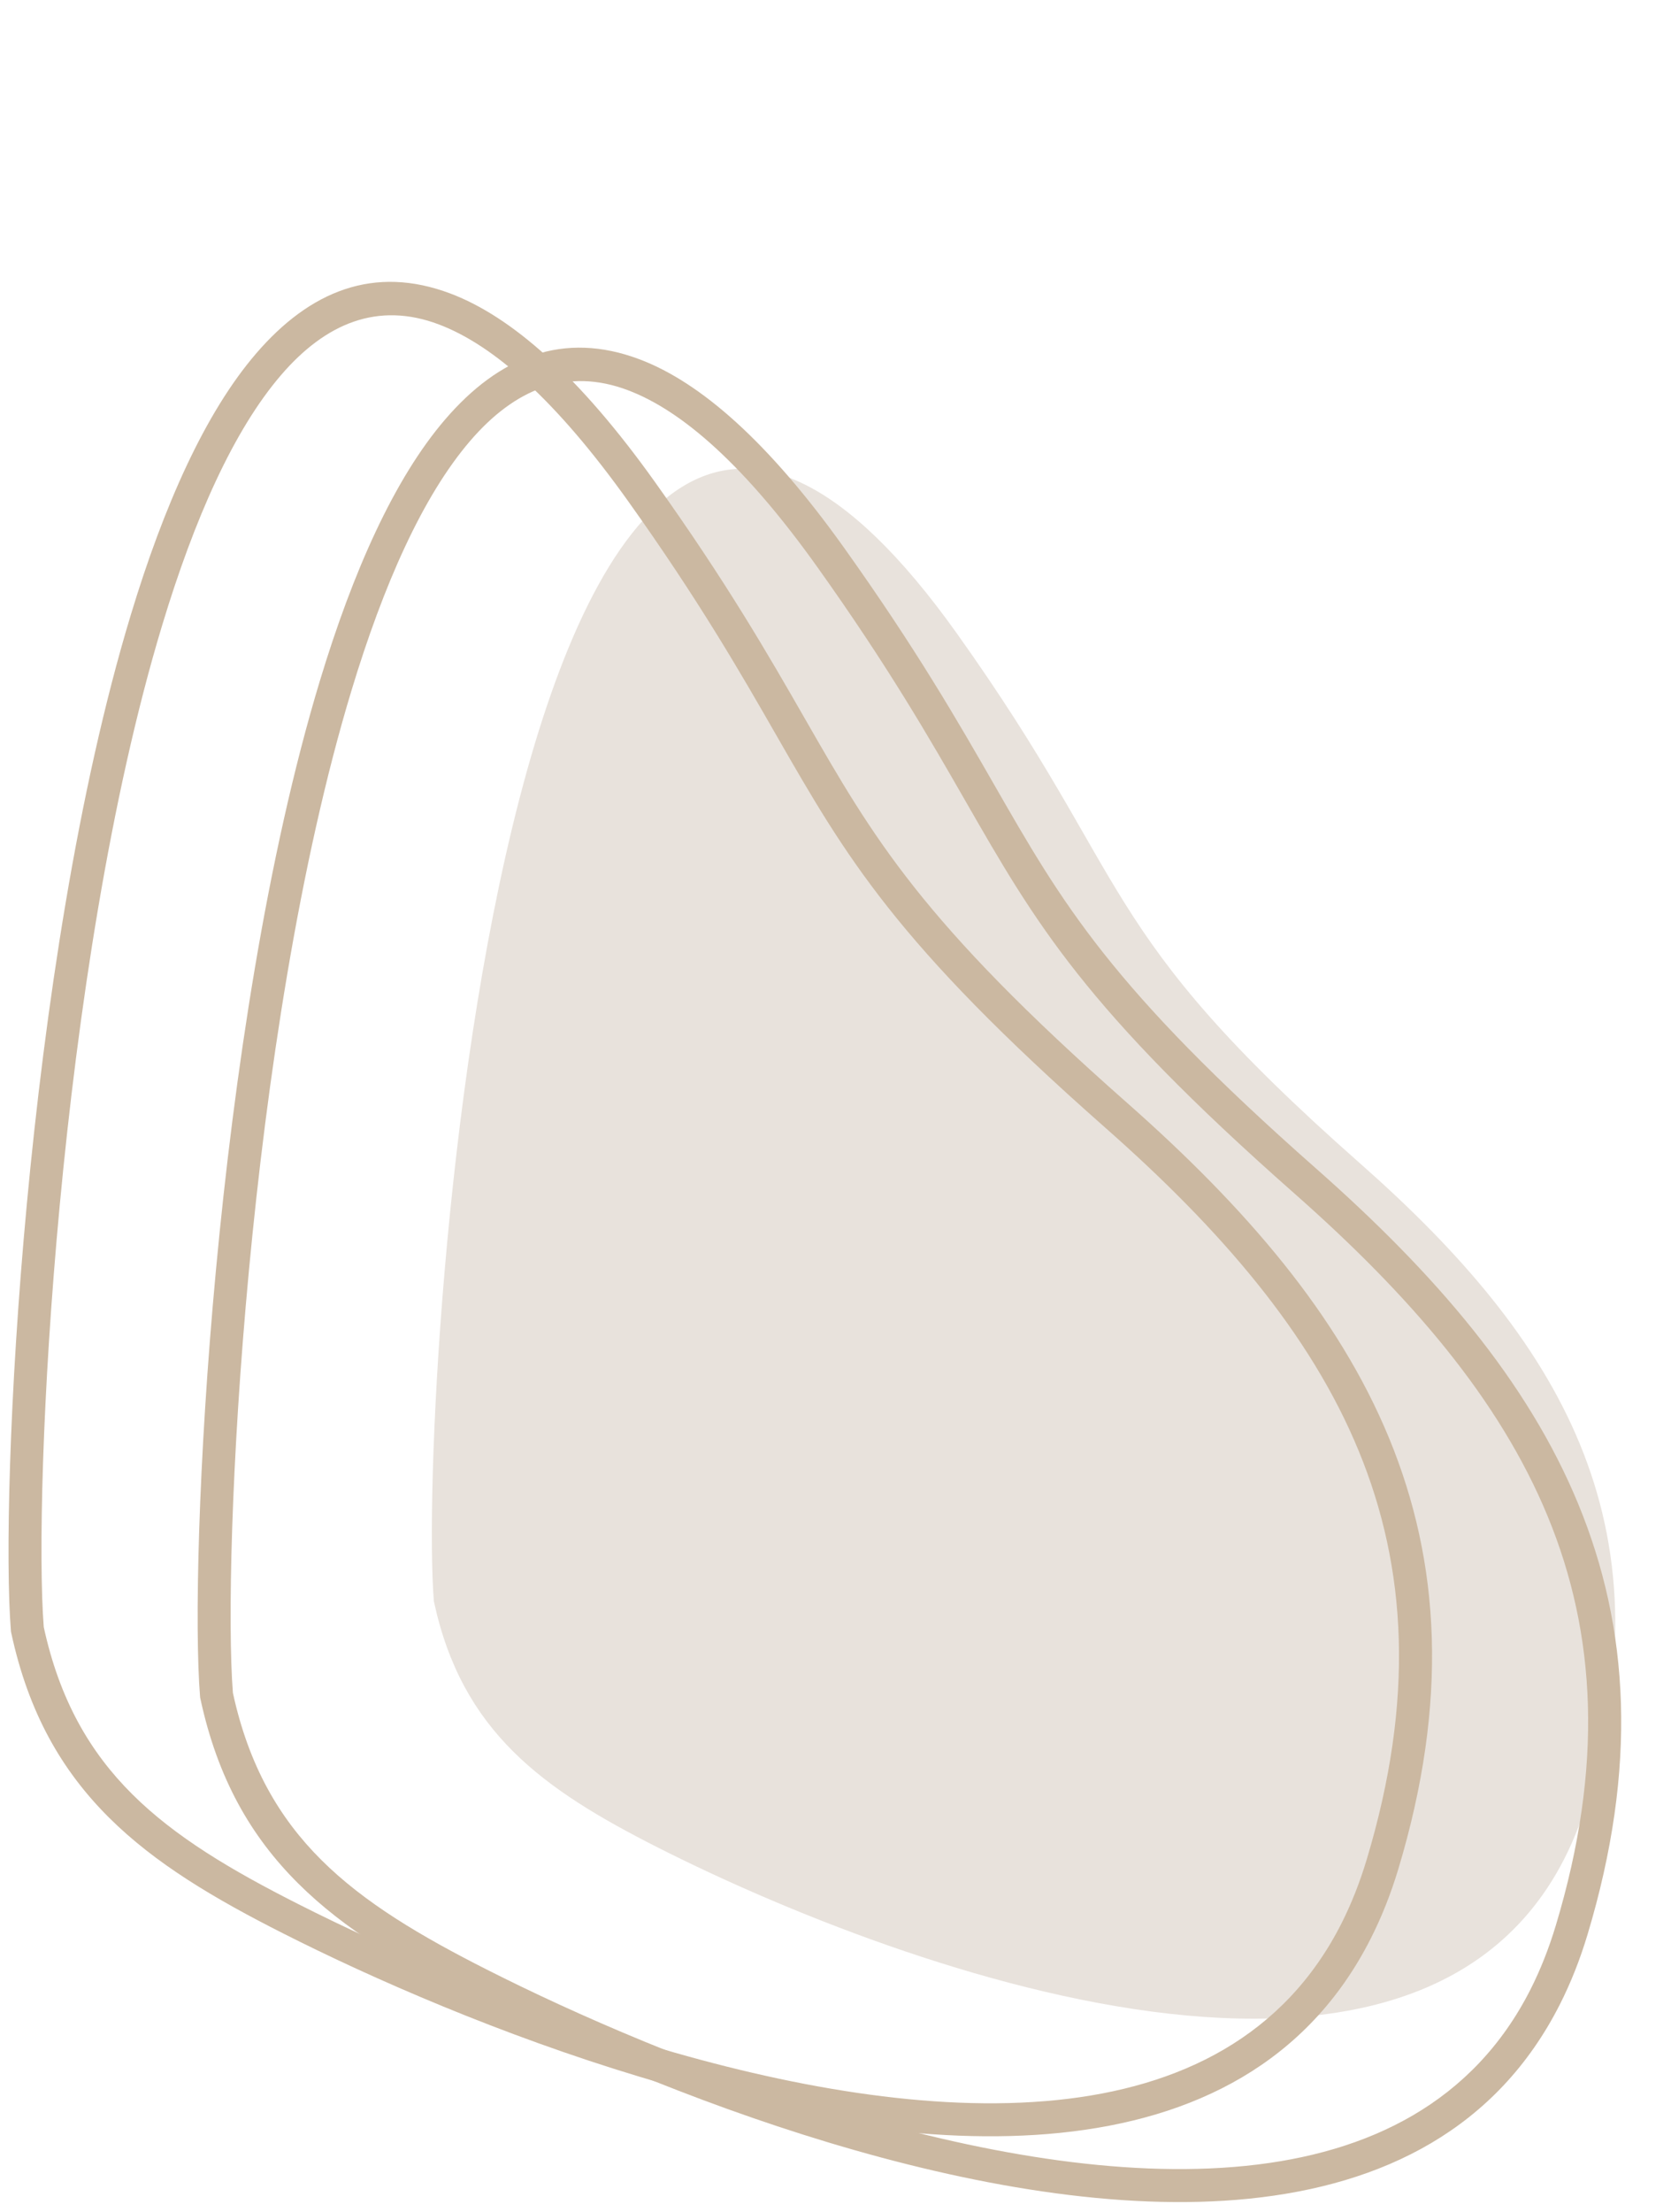 <?xml version="1.0" encoding="UTF-8" standalone="no"?><svg xmlns="http://www.w3.org/2000/svg" xmlns:xlink="http://www.w3.org/1999/xlink" clip-rule="evenodd" fill="#000000" fill-rule="evenodd" height="960.6" image-rendering="optimizeQuality" preserveAspectRatio="xMidYMid meet" shape-rendering="geometricPrecision" text-rendering="geometricPrecision" version="1" viewBox="-3.7 -122.4 726.2 960.6" width="726.2" zoomAndPan="magnify"><g><g id="change1_1"><path d="M184.86 573.02c-7.58,-93.43 30.93,-695.44 227.12,-420.56 78.19,109.54 58.95,127.72 175.52,230.49 86.49,76.25 134.98,156.03 98.56,276.92 -50.17,166.48 -299.67,72.78 -403.79,20.1 -50.15,-25.37 -85.23,-50.26 -97.41,-106.95z" fill="#e8e2dc"/></g><g id="change2_1"><path d="M1.04 585.77c-4.77,-58.9 5.92,-288.69 52.09,-441.09 14.39,-47.53 32.32,-87.79 54.44,-113.52 23.45,-27.27 51.38,-38.6 84.52,-26.07 26.47,10.01 55.99,35.8 88.82,81.8 31.52,44.16 49.59,75.64 65.19,102.81 29.8,51.91 50.46,87.89 139.95,166.78 51.56,45.46 91.85,92.1 113.94,145.69 22.22,53.9 25.91,114.41 4,187.13 -3.28,10.88 -7.28,20.88 -11.92,30.06 -27.47,54.29 -76.91,78.56 -135.06,84.49 -56.88,5.81 -122.06,-6.08 -182.74,-24.37 -60.16,-18.12 -116.03,-42.57 -154.84,-62.21 -30.06,-15.2 -55.66,-30.33 -75.78,-50.35 -20.42,-20.32 -34.99,-45.42 -42.47,-80.23l-0.1 -0.48 -0.04 -0.44zm65.83 -436.94c-45.54,150.33 -56.19,376.58 -51.55,435.38 6.86,31.55 20.03,54.25 38.43,72.55 18.79,18.7 43.27,33.12 72.13,47.72 38.2,19.33 93.21,43.4 152.49,61.26 59.17,17.83 122.5,29.45 177.24,23.86 53.46,-5.46 98.78,-27.49 123.67,-76.69 4.24,-8.39 7.92,-17.61 10.96,-27.71 20.88,-69.31 17.49,-126.71 -3.49,-177.59 -21.1,-51.19 -60.11,-96.22 -110.19,-140.35 -91.26,-80.46 -112.41,-117.3 -142.92,-170.43 -15.48,-26.99 -33.43,-58.24 -64.4,-101.64 -31.06,-43.51 -58.32,-67.66 -82.2,-76.69 -26.52,-10.03 -49.23,-0.54 -68.59,21.98 -20.68,24.05 -37.71,62.56 -51.58,108.35z" fill="#cbb8a1" fill-rule="nonzero"/></g><g id="change3_1"><path d="M83.24 614.34c-4.78,-58.9 5.92,-288.68 52.08,-441.09 14.4,-47.52 32.33,-87.79 54.45,-113.51 23.44,-27.27 51.38,-38.6 84.52,-26.08 26.47,10.01 55.99,35.81 88.82,81.8 31.52,44.17 49.59,75.64 65.19,102.81 29.8,51.91 50.46,87.9 139.95,166.79 51.56,45.45 91.85,92.1 113.94,145.68 22.22,53.9 25.91,114.41 3.99,187.14 -3.27,10.87 -7.27,20.88 -11.91,30.06 -27.47,54.29 -76.91,78.55 -135.06,84.49 -56.88,5.8 -122.06,-6.09 -182.74,-24.37 -60.16,-18.13 -116.03,-42.58 -154.84,-62.21 -30.06,-15.21 -55.66,-30.33 -75.78,-50.36 -20.43,-20.32 -34.99,-45.42 -42.47,-80.22l-0.1 -0.49 -0.04 -0.44zm65.83 -436.93c-45.54,150.33 -56.19,376.57 -51.55,435.38 6.86,31.54 20.03,54.24 38.43,72.55 18.79,18.7 43.27,33.11 72.13,47.71 38.2,19.33 93.21,43.4 152.49,61.26 59.17,17.83 122.49,29.45 177.23,23.86 53.47,-5.45 98.79,-27.49 123.68,-76.68 4.24,-8.4 7.92,-17.62 10.96,-27.71 20.88,-69.32 17.48,-126.71 -3.49,-177.59 -21.1,-51.2 -60.12,-96.22 -110.19,-140.36 -91.26,-80.46 -112.41,-117.29 -142.92,-170.43 -15.49,-26.98 -33.43,-58.23 -64.4,-101.63 -31.06,-43.51 -58.32,-67.67 -82.2,-76.69 -26.52,-10.03 -49.23,-0.54 -68.59,21.97 -20.68,24.06 -37.71,62.56 -51.58,108.36z" fill="#cbb8a1" fill-rule="nonzero"/></g></g></svg>
